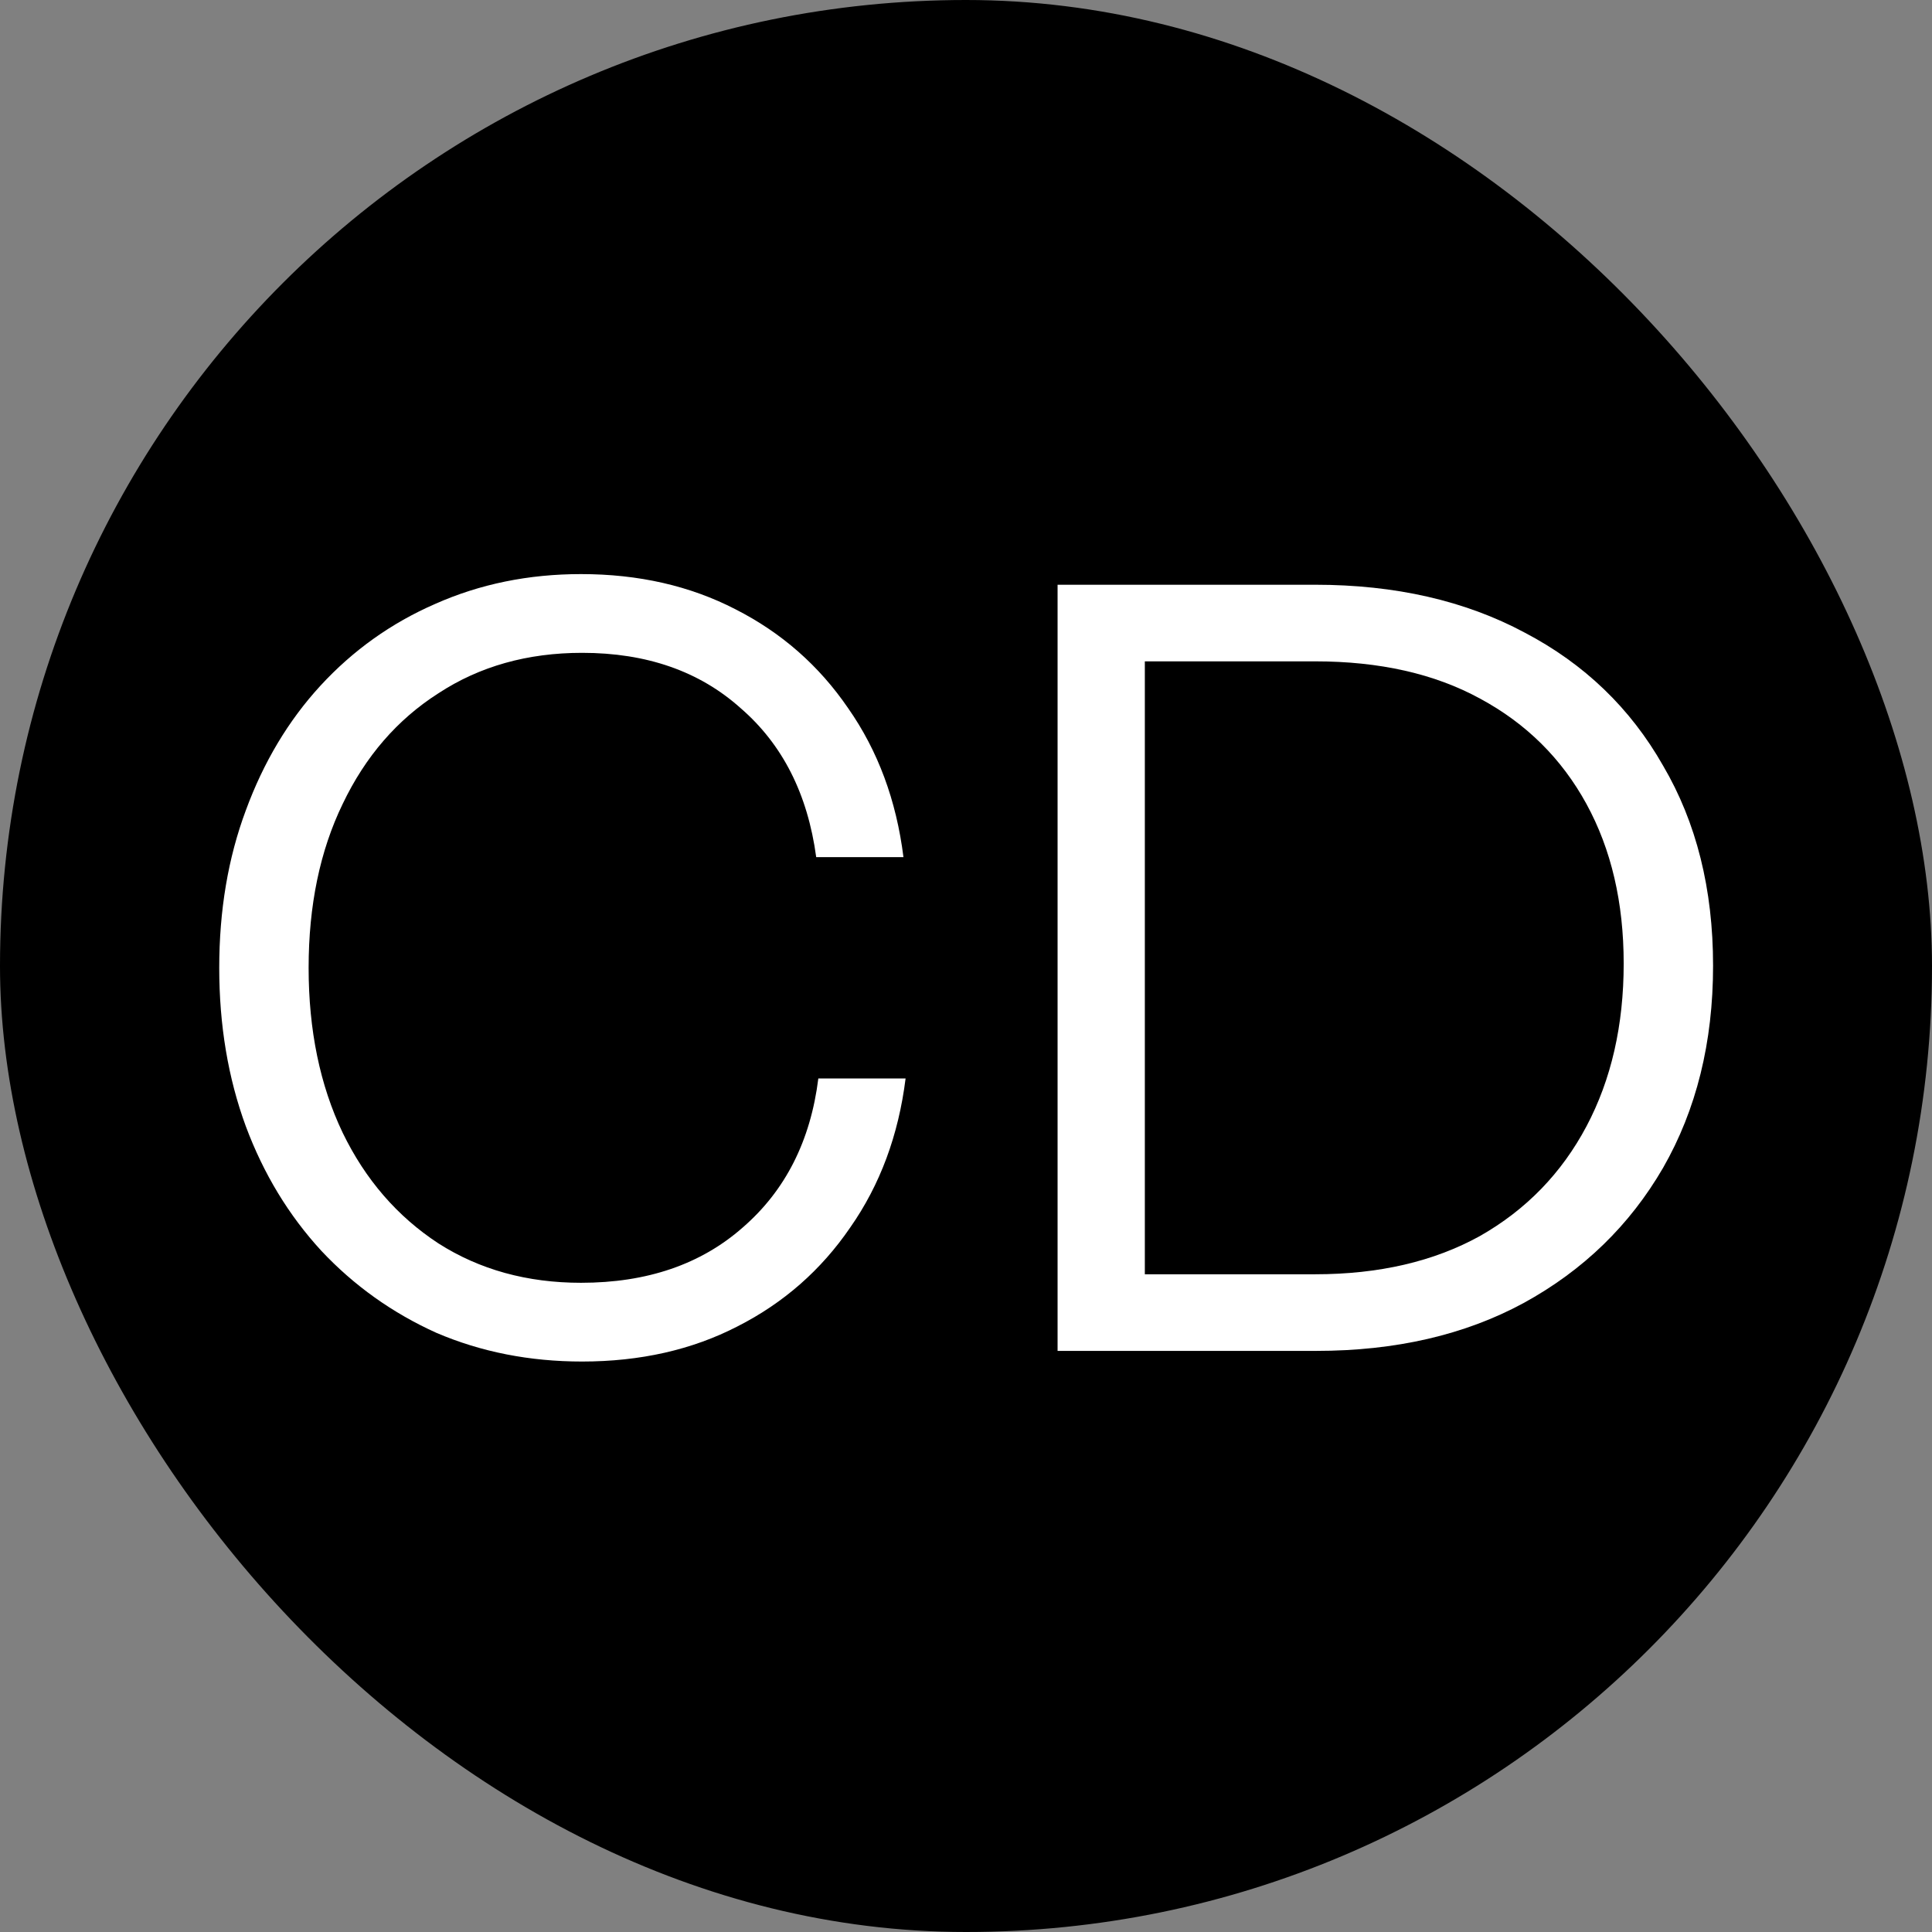 <svg width="256" height="256" viewBox="0 0 256 256" fill="none" xmlns="http://www.w3.org/2000/svg">
<rect x="0" y="0" width="256" height="256" fill="#808080" stroke="none"/>
<rect width="256" height="256" rx="128" fill="black"/>
<path d="M147.044 179V168.848H174.257C182.717 168.848 190.002 167.156 196.112 163.772C202.222 160.294 206.922 155.453 210.212 149.249C213.502 143.045 215.147 135.854 215.147 127.676C215.147 119.592 213.502 112.542 210.212 106.526C206.922 100.51 202.222 95.858 196.112 92.567C190.096 89.278 182.811 87.632 174.257 87.632H147.044V77.481H174.257C184.879 77.481 194.138 79.596 202.034 83.826C209.93 87.962 216.04 93.837 220.364 101.45C224.782 108.97 226.991 117.806 226.991 127.958C226.991 138.11 224.782 147.04 220.364 154.748C215.946 162.362 209.789 168.331 201.893 172.655C194.091 176.885 184.926 179 174.398 179H147.044ZM140.135 179V77.481H151.697V179H140.135Z" fill="white"/>
<path d="M77.131 180.41C70.175 180.41 63.736 179.141 57.814 176.603C51.986 173.971 46.91 170.352 42.586 165.746C38.262 161.046 34.925 155.547 32.575 149.249C30.225 142.857 29.05 135.854 29.05 128.24C29.05 120.626 30.225 113.67 32.575 107.372C34.925 100.98 38.215 95.481 42.445 90.875C46.769 86.175 51.845 82.556 57.673 80.018C63.595 77.386 70.034 76.07 76.99 76.07C84.604 76.07 91.419 77.621 97.435 80.723C103.545 83.825 108.527 88.196 112.381 93.836C116.329 99.476 118.773 106.056 119.713 113.576H108.151C107.023 105.21 103.686 98.63 98.14 93.836C92.688 88.948 85.685 86.504 77.131 86.504C69.893 86.504 63.548 88.29 58.096 91.862C52.644 95.34 48.414 100.228 45.406 106.526C42.398 112.73 40.894 119.968 40.894 128.24C40.894 136.512 42.398 143.797 45.406 150.095C48.414 156.299 52.644 161.187 58.096 164.759C63.548 168.237 69.846 169.976 76.99 169.976C85.732 169.976 92.876 167.532 98.422 162.644C104.062 157.756 107.399 151.176 108.433 142.904H119.995C119.055 150.424 116.611 157.004 112.663 162.644C108.809 168.284 103.827 172.655 97.717 175.757C91.701 178.859 84.839 180.41 77.131 180.41Z" fill="white"/>
</svg>
